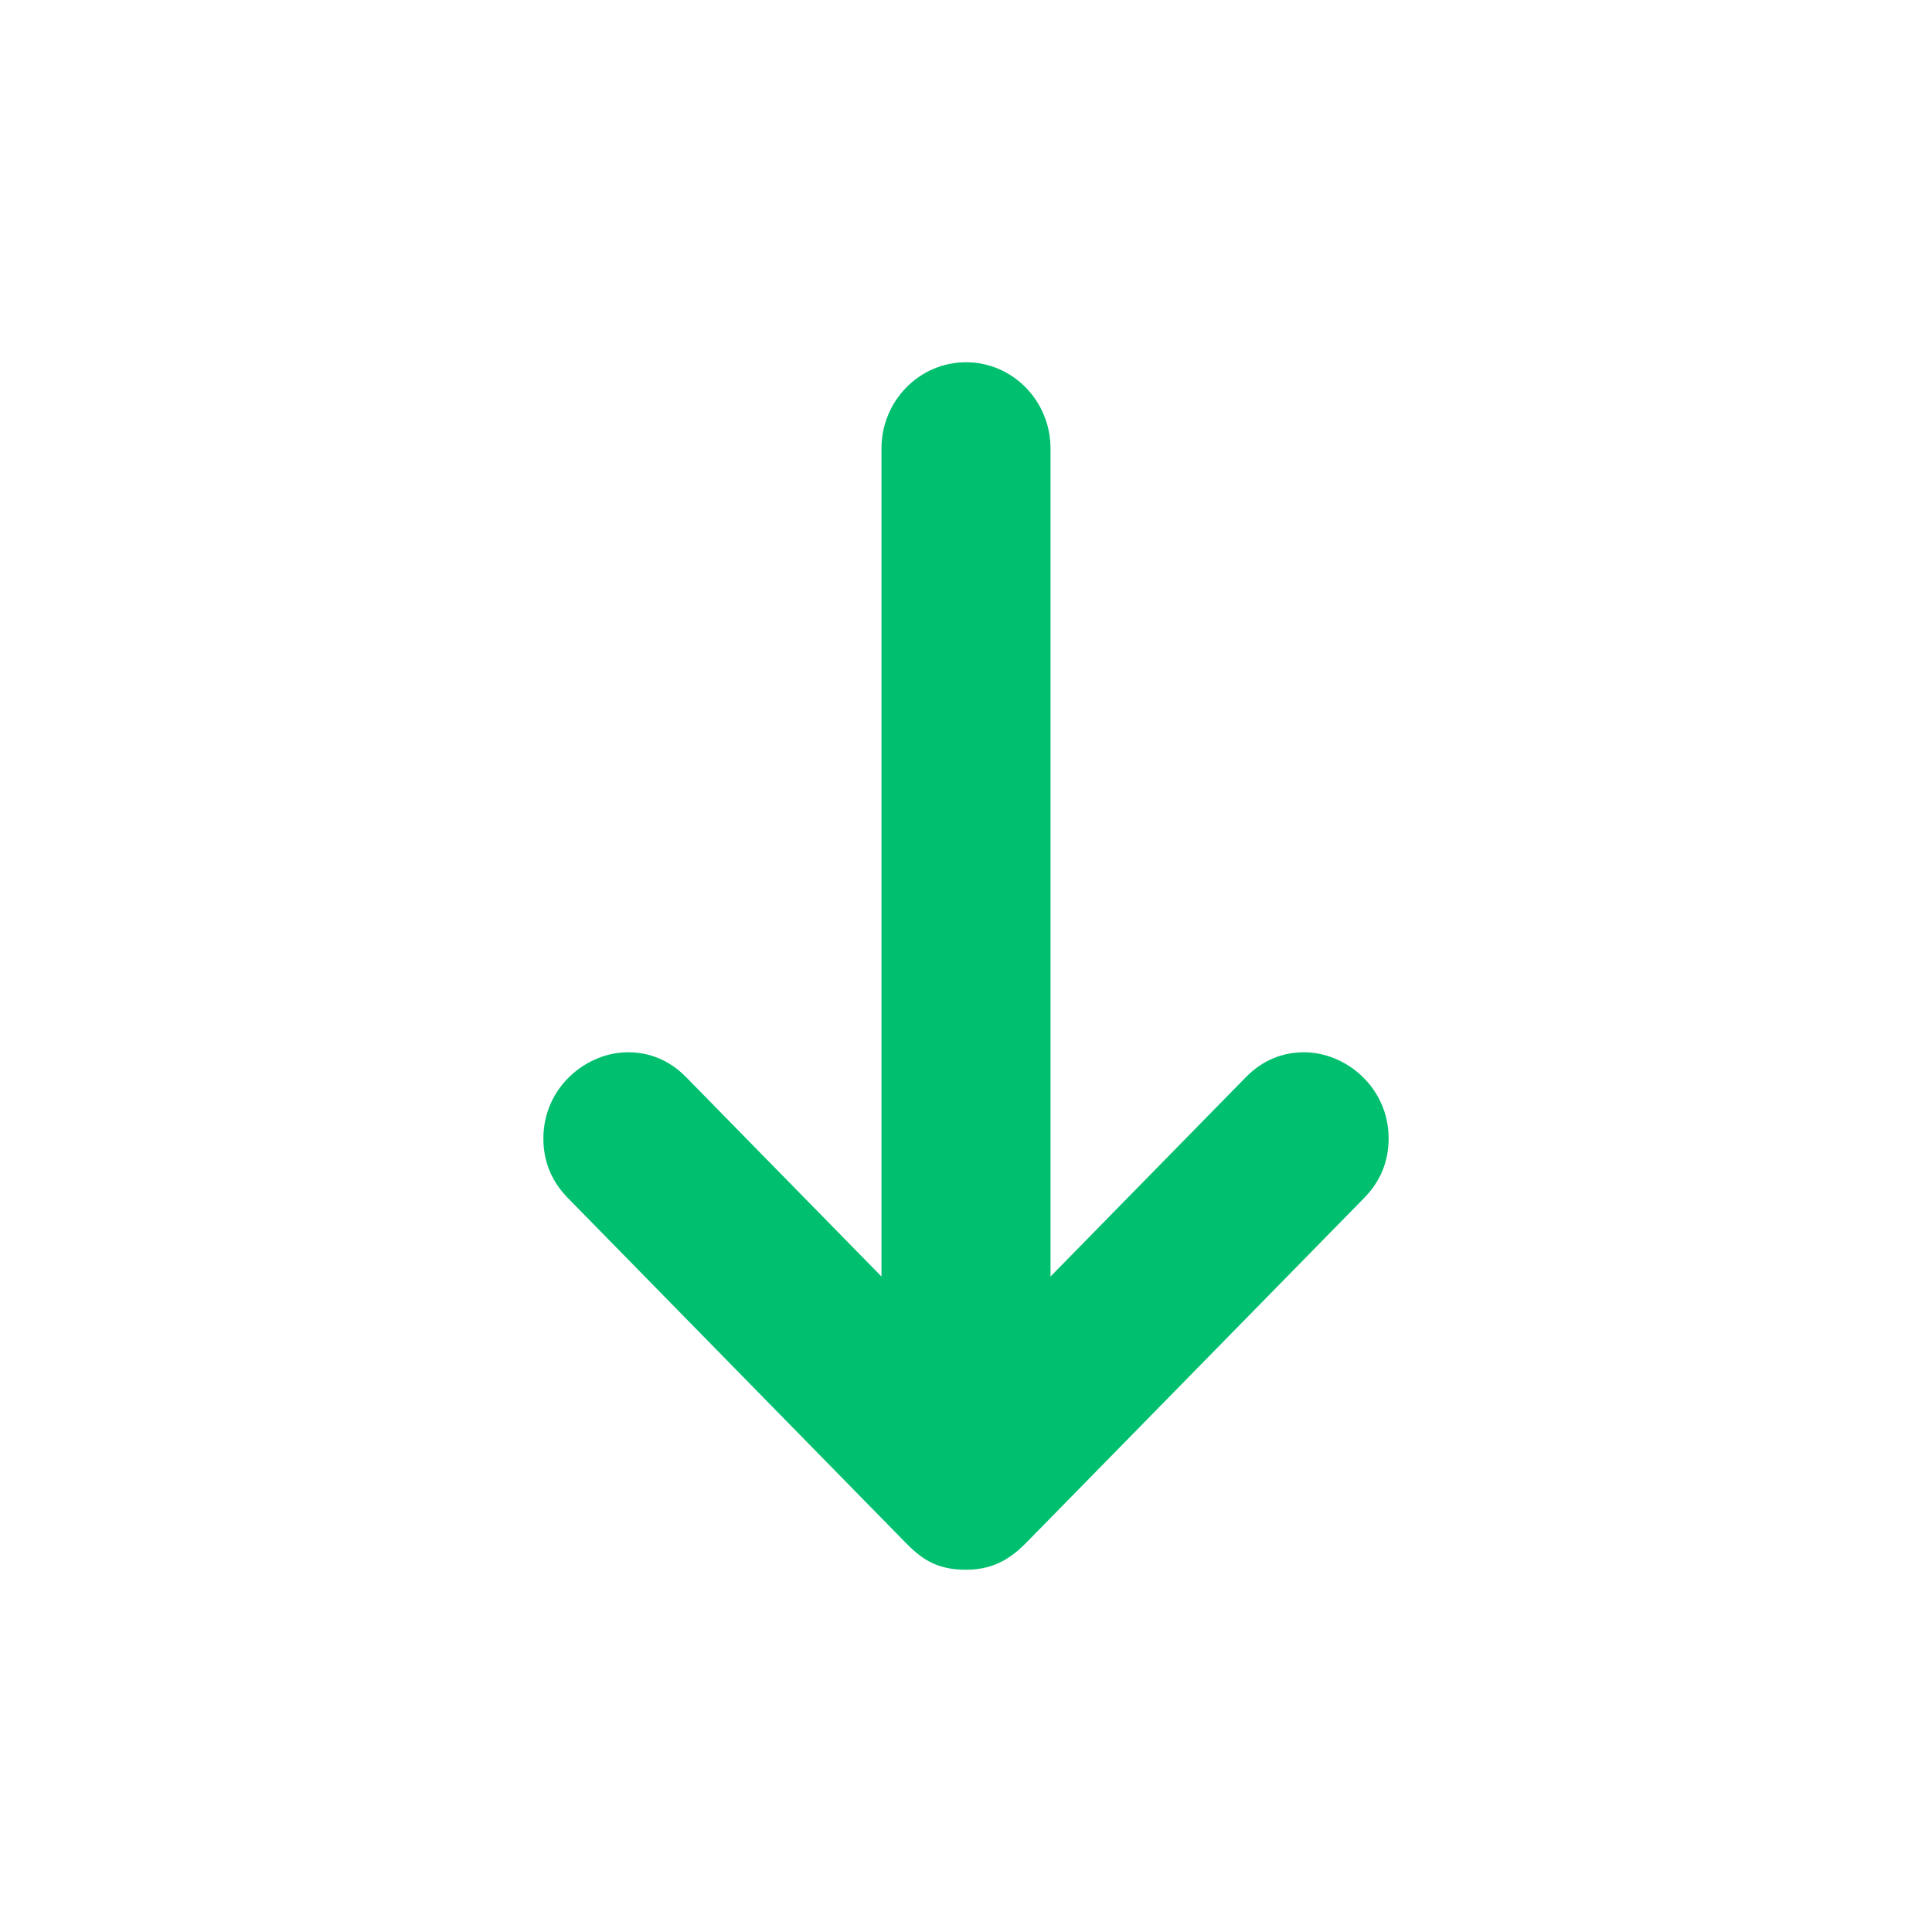 <?xml version="1.0" encoding="UTF-8"?> <svg xmlns="http://www.w3.org/2000/svg" width="32" height="32" viewBox="0 0 32 32" fill="none"><path d="M17.4 7.429L17.4 21.143L20.634 17.843C20.91 17.561 21.239 17.429 21.6 17.429C22.289 17.429 23 18.009 23 18.857C23 19.236 22.865 19.567 22.594 19.843L17.023 25.527C16.794 25.761 16.51 26 16 26C15.49 26 15.244 25.801 14.987 25.539L9.406 19.843C9.135 19.567 9 19.236 9 18.857C9 18.009 9.711 17.429 10.4 17.429C10.761 17.429 11.09 17.561 11.366 17.843L14.6 21.143L14.6 7.429C14.6 6.64 15.227 6 16 6C16.773 6 17.4 6.64 17.4 7.429Z" fill="#00BF6F"></path></svg> 